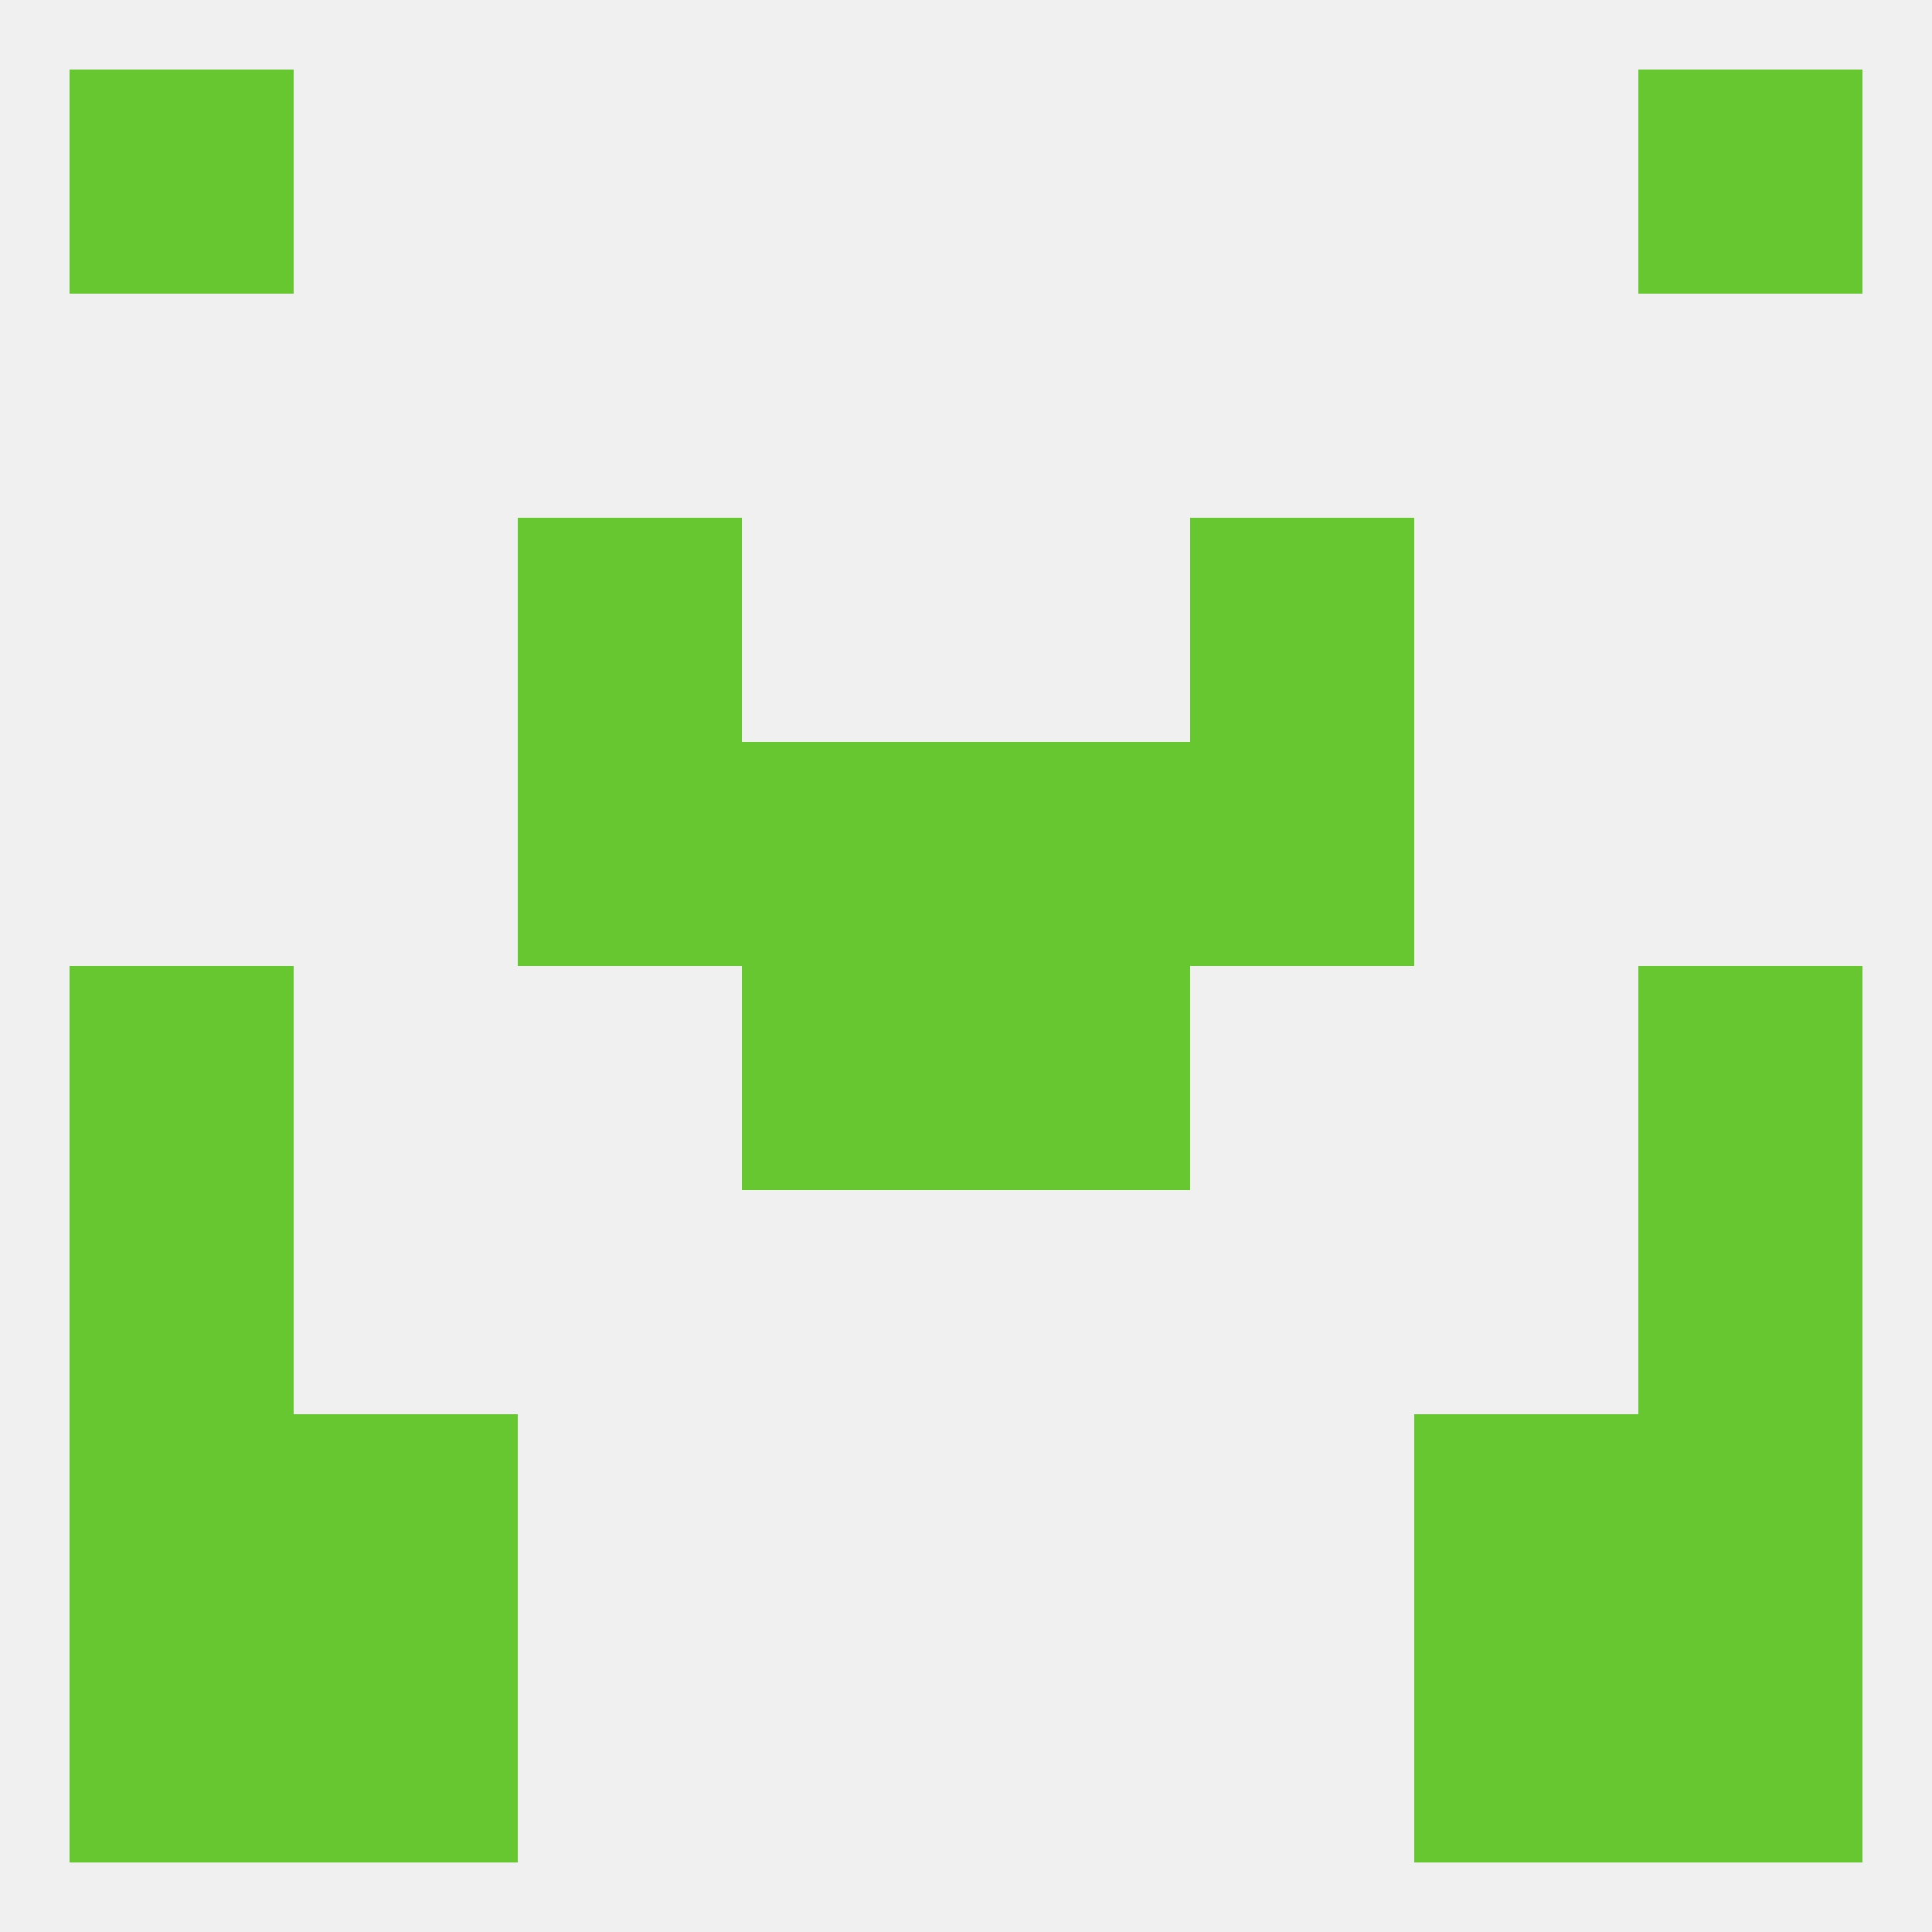 
<!--   <?xml version="1.0"?> -->
<svg version="1.1" baseprofile="full" xmlns="http://www.w3.org/2000/svg" xmlns:xlink="http://www.w3.org/1999/xlink" xmlns:ev="http://www.w3.org/2001/xml-events" width="250" height="250" viewBox="0 0 250 250" >
	<rect width="100%" height="100%" fill="rgba(240,240,240,255)"/>

	<rect x="96" y="125" width="29" height="29" fill="rgba(102,199,49,255)"/>
	<rect x="125" y="125" width="29" height="29" fill="rgba(102,199,49,255)"/>
	<rect x="9" y="125" width="29" height="29" fill="rgba(102,199,49,255)"/>
	<rect x="212" y="125" width="29" height="29" fill="rgba(102,199,49,255)"/>
	<rect x="212" y="154" width="29" height="29" fill="rgba(102,199,49,255)"/>
	<rect x="9" y="154" width="29" height="29" fill="rgba(102,199,49,255)"/>
	<rect x="38" y="183" width="29" height="29" fill="rgba(102,199,49,255)"/>
	<rect x="183" y="183" width="29" height="29" fill="rgba(102,199,49,255)"/>
	<rect x="9" y="183" width="29" height="29" fill="rgba(102,199,49,255)"/>
	<rect x="212" y="183" width="29" height="29" fill="rgba(102,199,49,255)"/>
	<rect x="9" y="212" width="29" height="29" fill="rgba(102,199,49,255)"/>
	<rect x="212" y="212" width="29" height="29" fill="rgba(102,199,49,255)"/>
	<rect x="38" y="212" width="29" height="29" fill="rgba(102,199,49,255)"/>
	<rect x="183" y="212" width="29" height="29" fill="rgba(102,199,49,255)"/>
	<rect x="9" y="9" width="29" height="29" fill="rgba(102,199,49,255)"/>
	<rect x="212" y="9" width="29" height="29" fill="rgba(102,199,49,255)"/>
	<rect x="67" y="67" width="29" height="29" fill="rgba(102,199,49,255)"/>
	<rect x="154" y="67" width="29" height="29" fill="rgba(102,199,49,255)"/>
	<rect x="154" y="96" width="29" height="29" fill="rgba(102,199,49,255)"/>
	<rect x="96" y="96" width="29" height="29" fill="rgba(102,199,49,255)"/>
	<rect x="125" y="96" width="29" height="29" fill="rgba(102,199,49,255)"/>
	<rect x="67" y="96" width="29" height="29" fill="rgba(102,199,49,255)"/>
</svg>